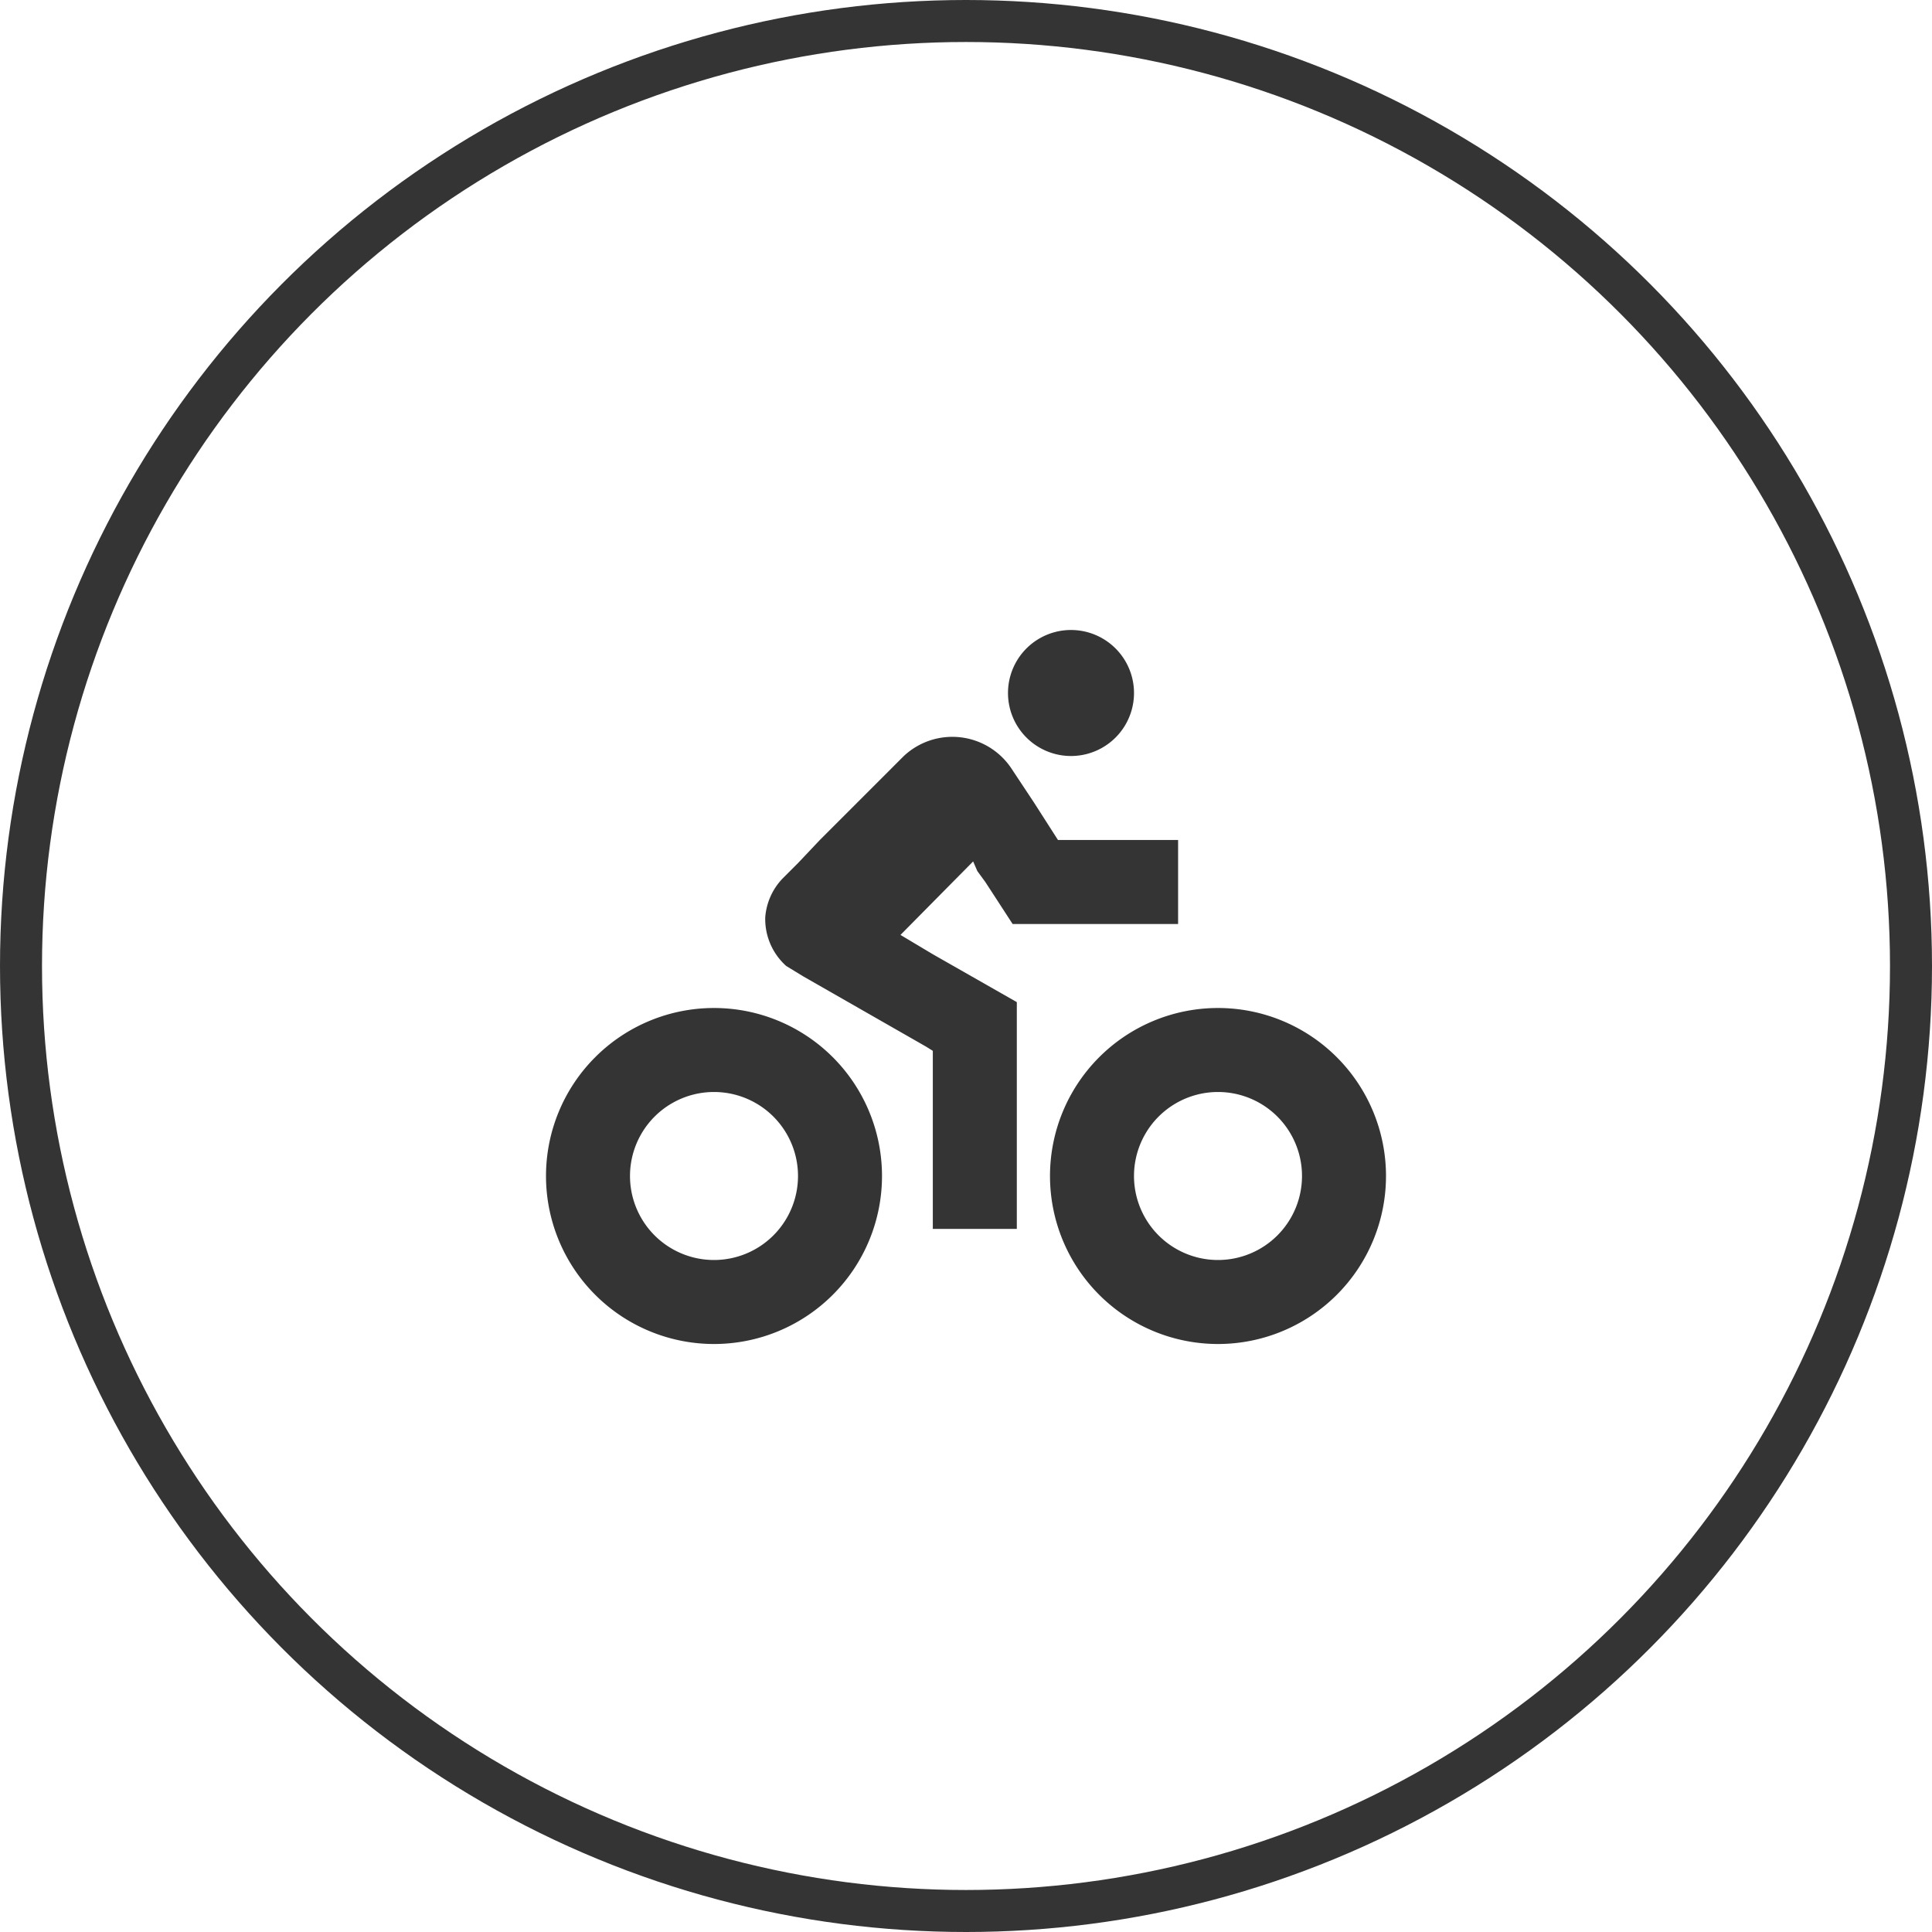 <svg width="46" height="46" xmlns="http://www.w3.org/2000/svg"><g fill="none" fill-rule="evenodd"><circle stroke="#343434" cx="23" cy="23" r="22.5"/><path d="M18.22 21.84a1.5 1.5 0 00.5 1.16l.41.25 2.92 1.67.16.1v4.24h2v-5.4l-1-.57-1-.57-.77-.46 1.73-1.75.1.23.19.26.15.23.5.77h3.94v-2h-2.86l-.57-.89-.55-.83a1.69 1.69 0 00-2.55-.28l-2 2-.52.55-.37.37a1.5 1.5 0 00-.41.92zm7.3-6.84a1.5 1.5 0 10-.04 3 1.5 1.5 0 00.04-3zM13 28a4 4 0 108 0 4 4 0 00-8 0zm2 0a2 2 0 114 0 2 2 0 01-4 0zm10 0a4 4 0 108 0 4 4 0 00-8 0zm2 0a2 2 0 114 0 2 2 0 01-4 0z" fill="#343434"/></g></svg>